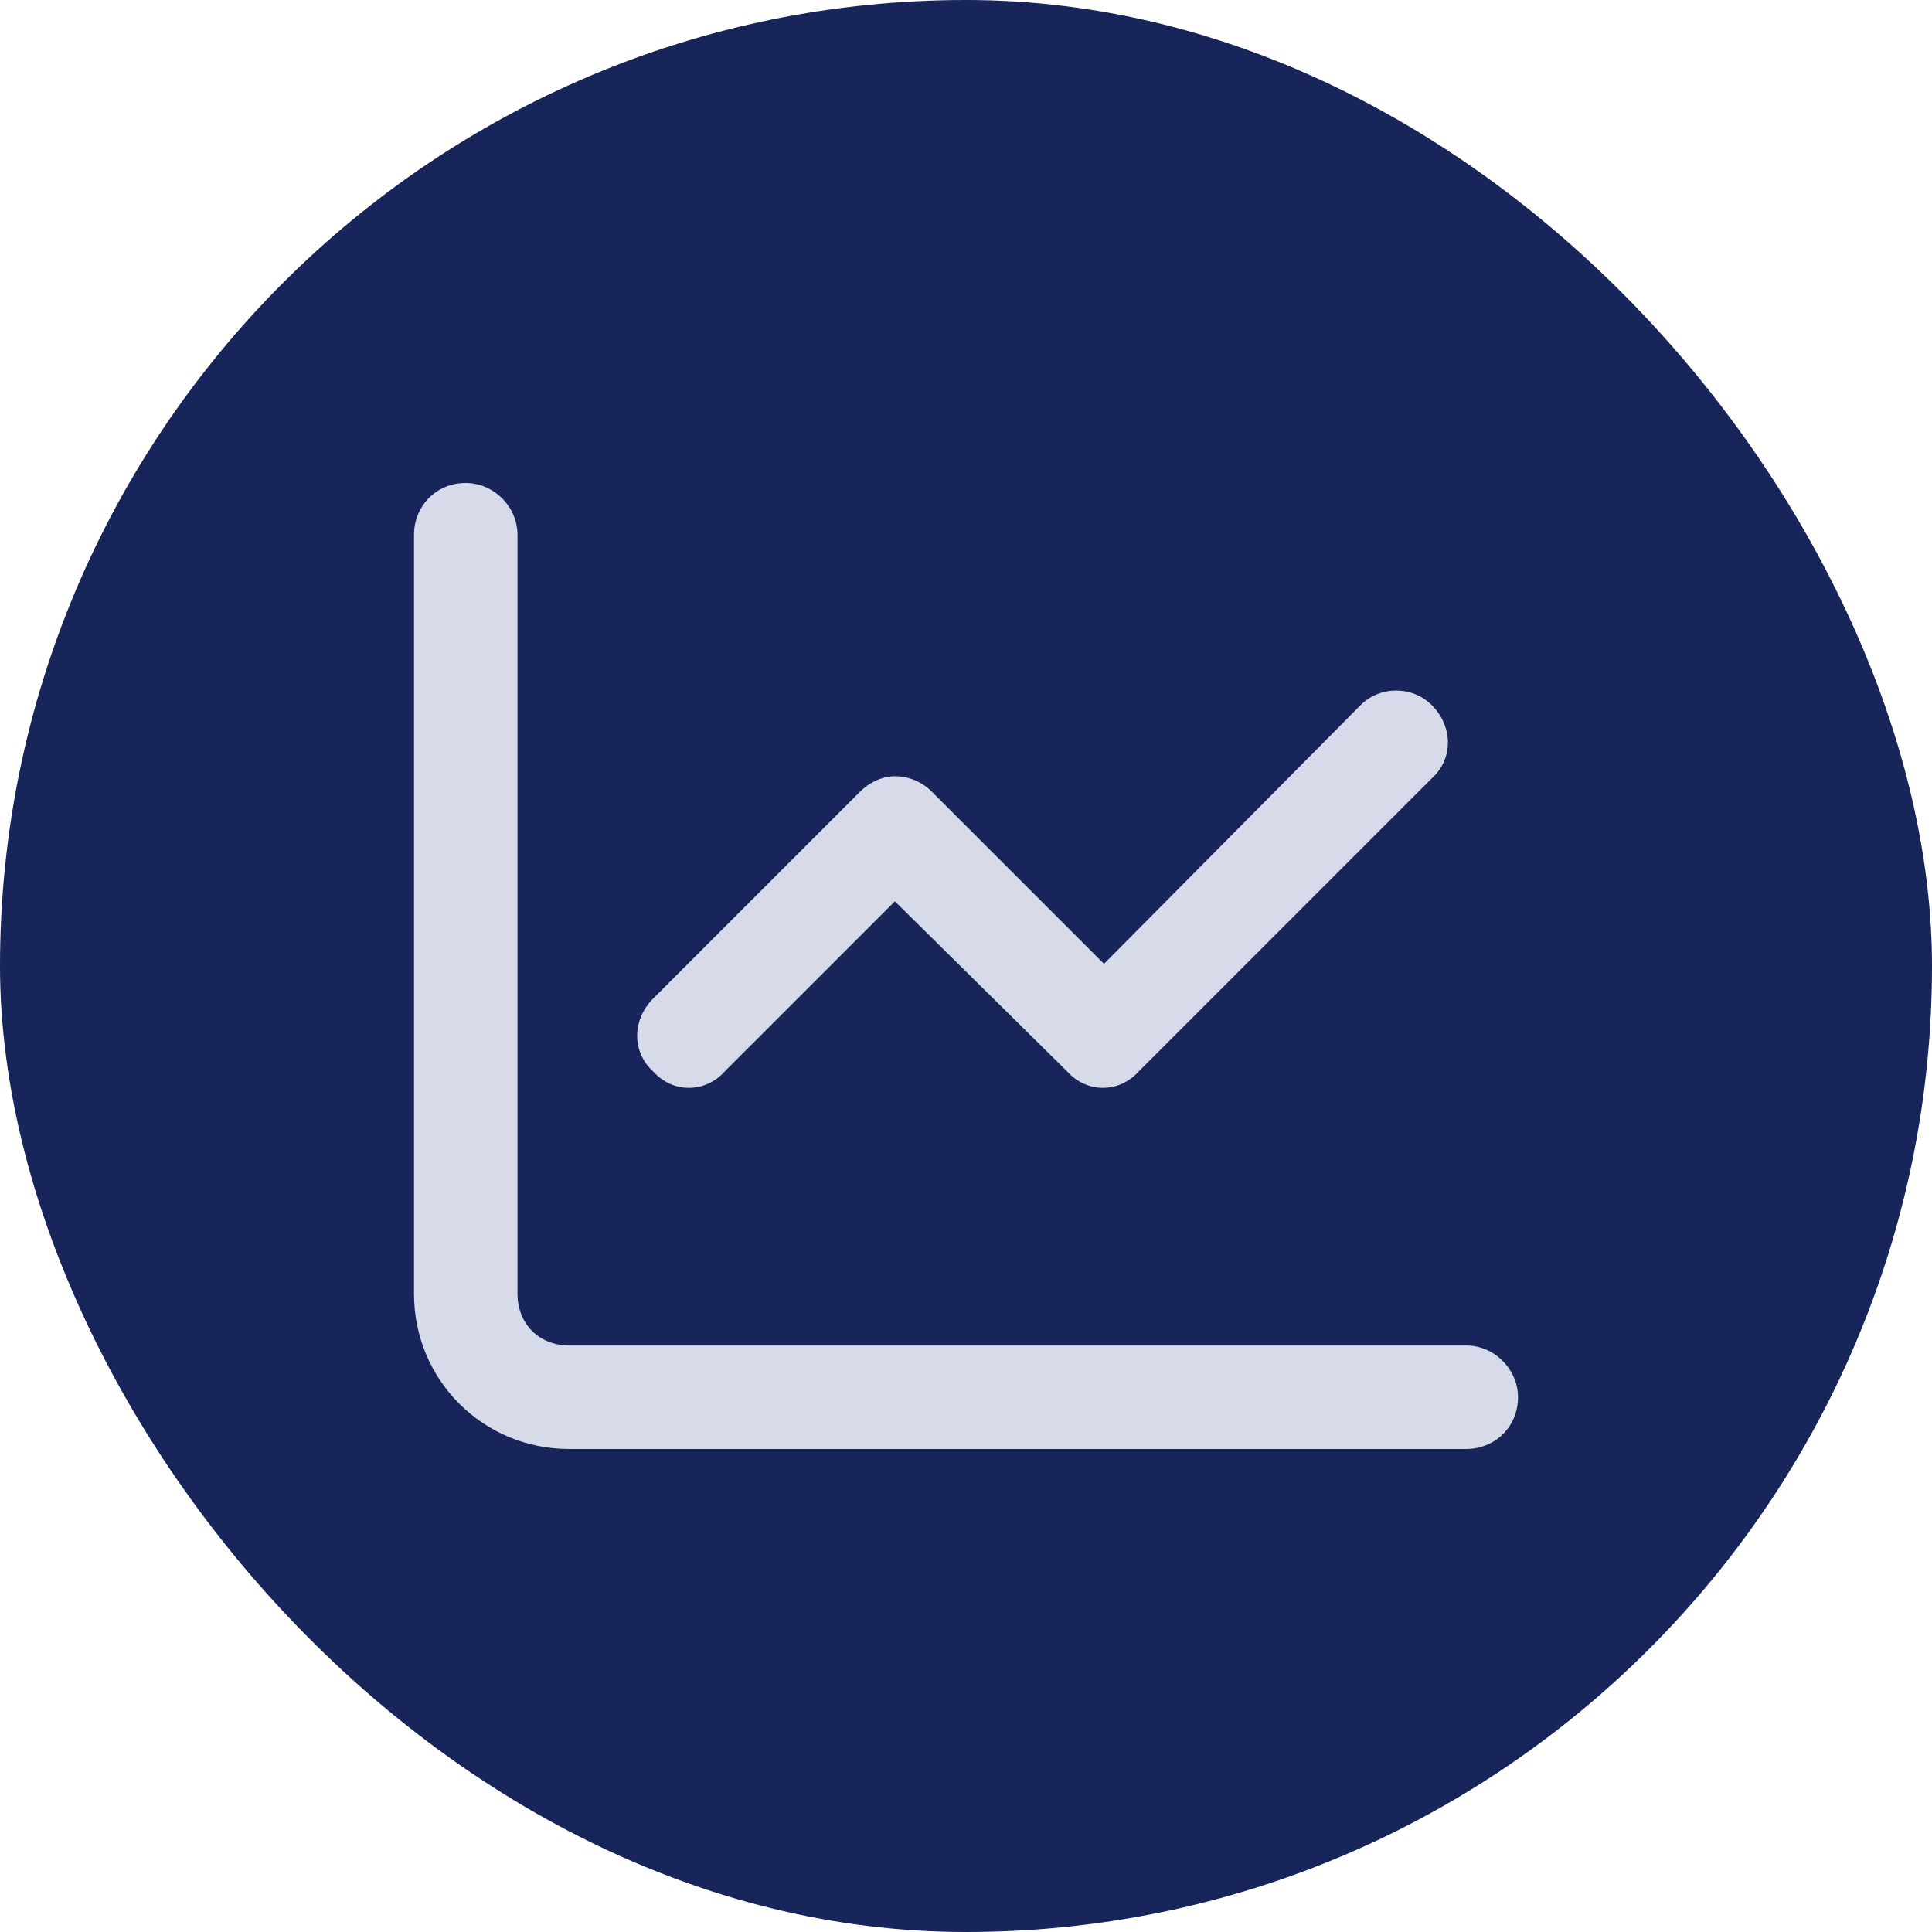 <?xml version="1.0" encoding="UTF-8"?> <svg xmlns="http://www.w3.org/2000/svg" width="56" height="56" viewBox="0 0 56 56" fill="none"><rect width="56" height="56" rx="28" fill="#17255A"></rect><path d="M15 37.5C15 38.375 15.625 39 16.5 39H42.5C43.312 39 44 39.688 44 40.5C44 41.375 43.312 42 42.5 42H16.5C14 42 12 40 12 37.5V15.5C12 14.688 12.625 14 13.5 14C14.312 14 15 14.688 15 15.5V37.5ZM33 31.062C32.438 31.688 31.5 31.688 30.938 31.062L25.938 26.125L21 31.062C20.438 31.688 19.5 31.688 18.938 31.062C18.312 30.5 18.312 29.562 18.938 28.938L24.938 22.938C25.188 22.688 25.562 22.5 25.938 22.5C26.375 22.5 26.75 22.688 27 22.938L32 27.938L39.438 20.438C40 19.875 40.938 19.875 41.5 20.438C42.125 21.062 42.125 22 41.5 22.562L33 31.062Z" fill="#D6DAE9"></path></svg> 